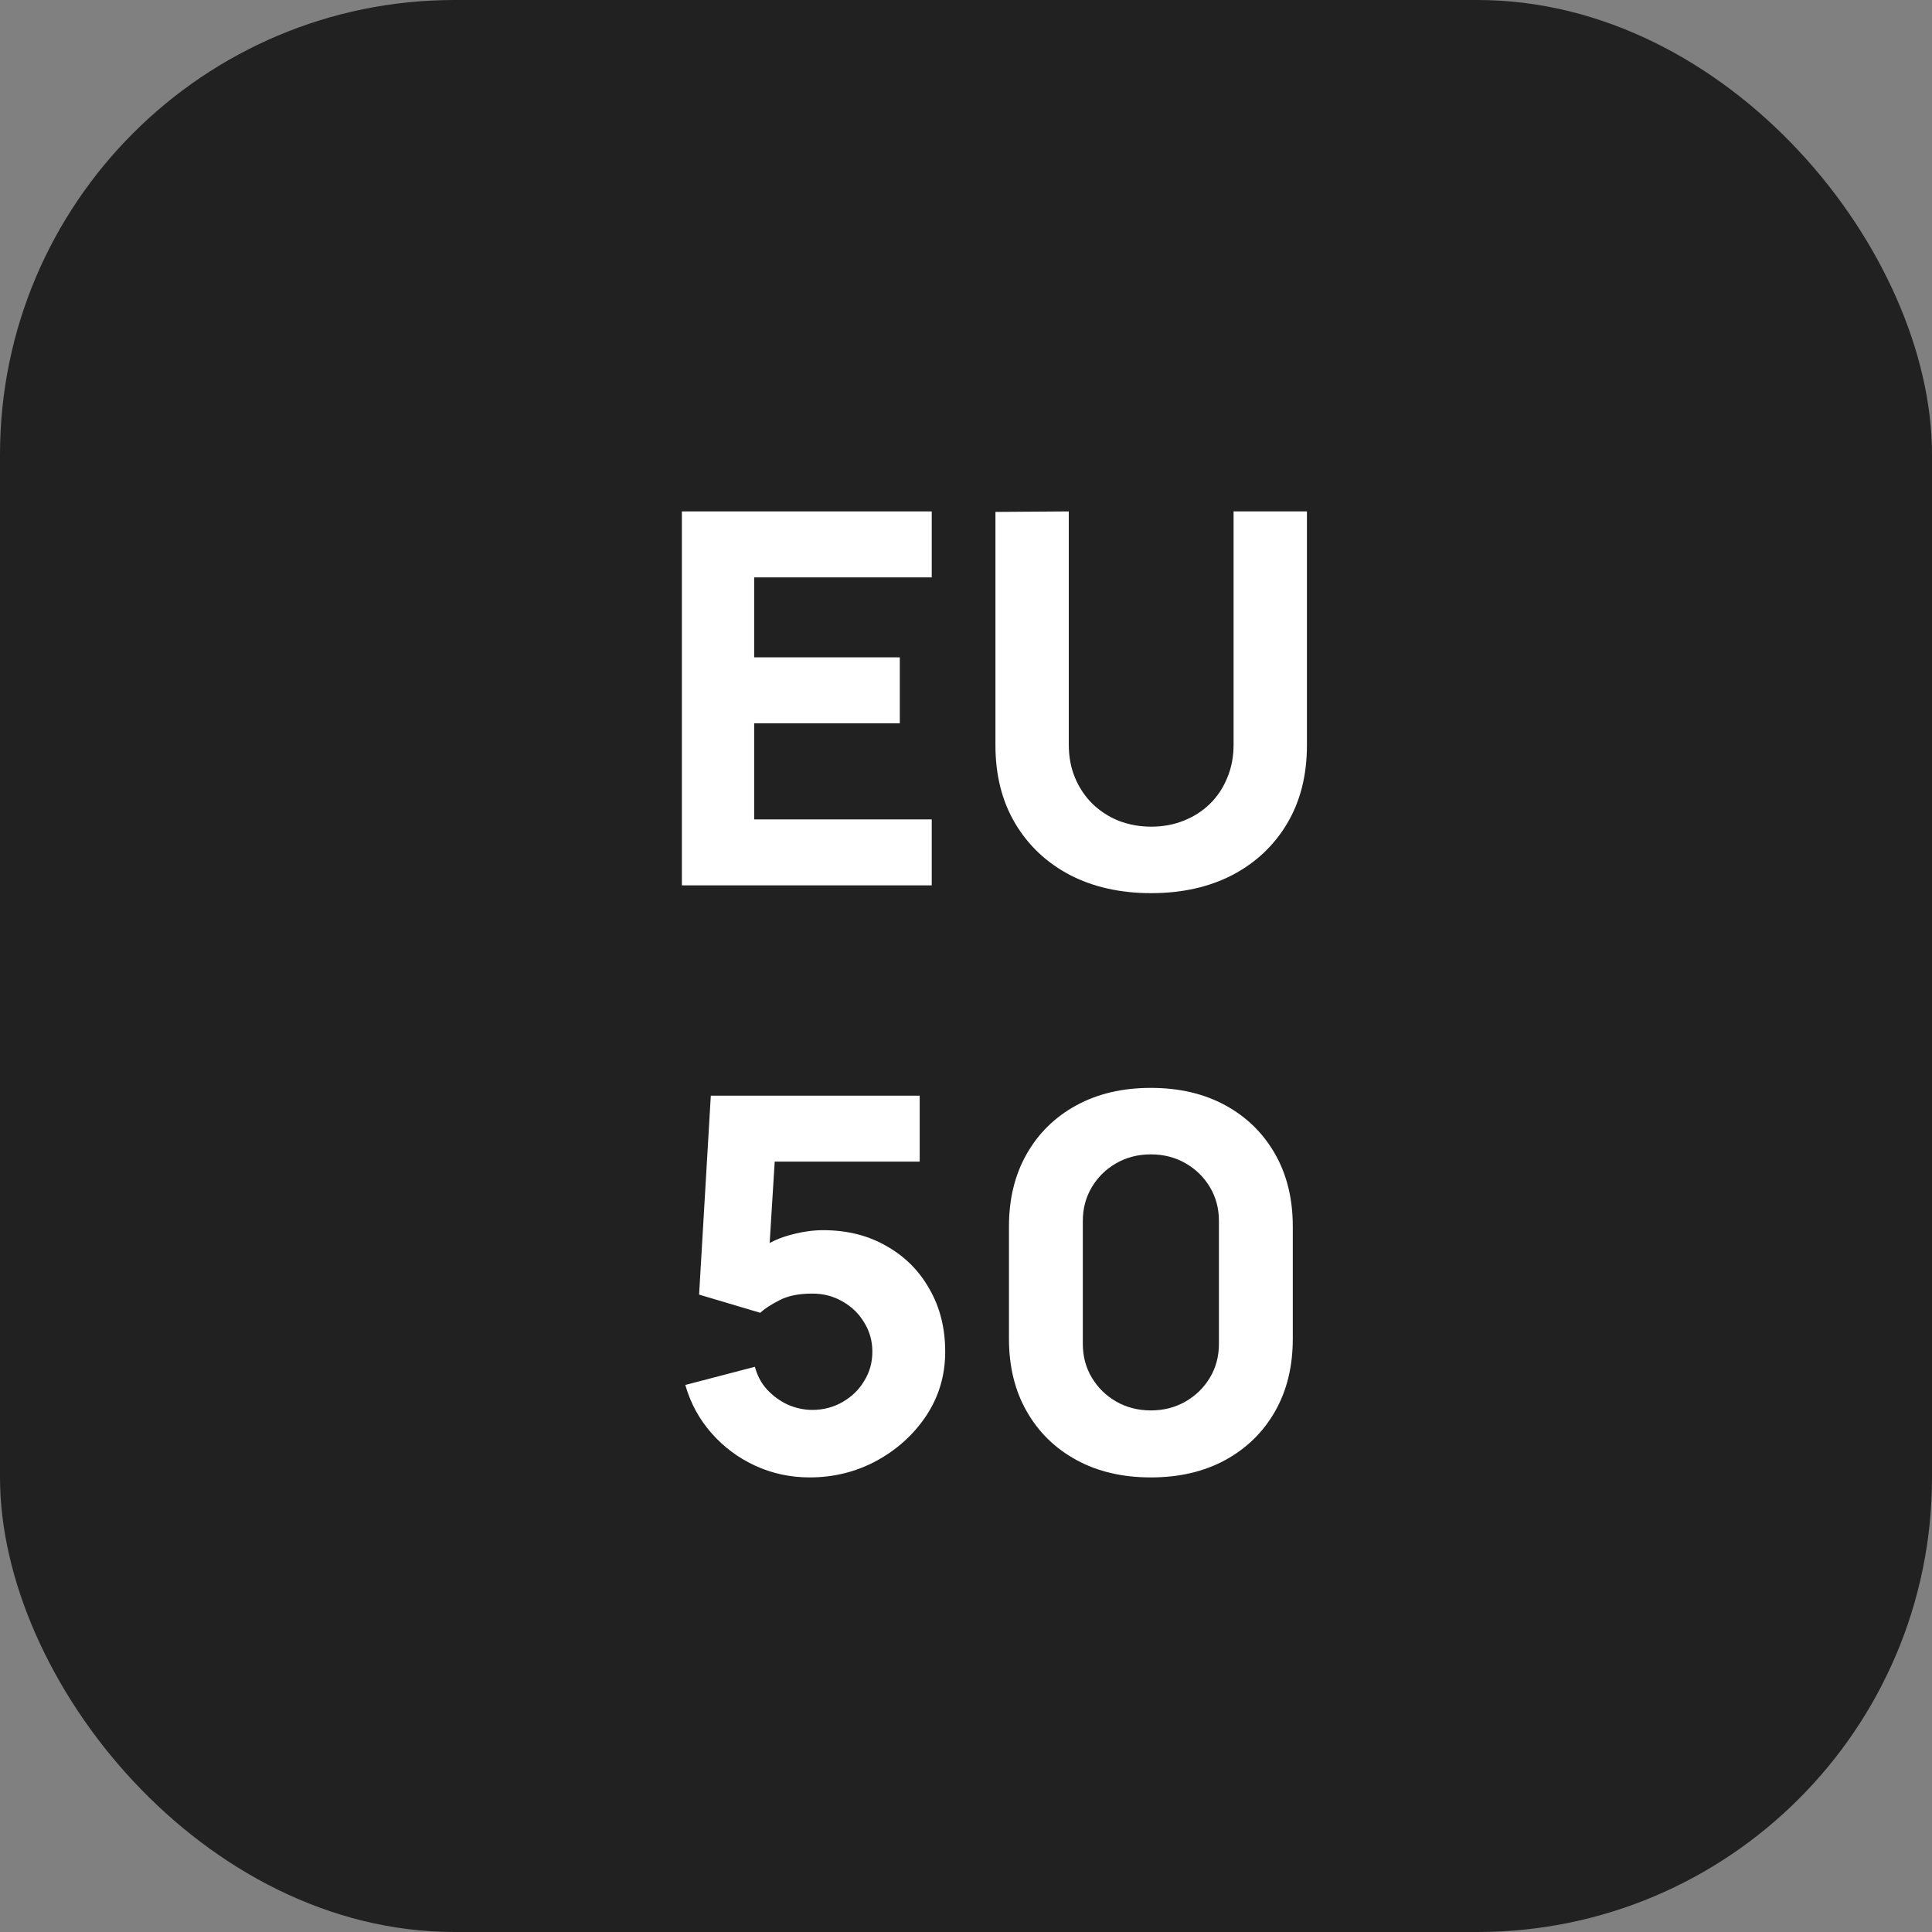 <svg width="34" height="34" viewBox="0 0 34 34" fill="none" xmlns="http://www.w3.org/2000/svg">
<rect x="0" y="0" width="34" height="34" fill="#808080" stroke="none"/>
<rect width="34" height="34" rx="8" fill="#212121"/>
<path d="M12 15.581V9H16.397V10.161H13.272V11.568H15.835V12.729H13.272V14.42H16.397V15.581H12Z" fill="white"/>
<path d="M20.259 15.718C19.716 15.718 19.239 15.611 18.828 15.398C18.416 15.181 18.095 14.878 17.864 14.488C17.633 14.098 17.518 13.64 17.518 13.113V9.009L18.809 9V13.104C18.809 13.32 18.846 13.517 18.921 13.693C18.996 13.87 19.099 14.022 19.23 14.15C19.364 14.278 19.518 14.377 19.693 14.447C19.871 14.514 20.059 14.548 20.259 14.548C20.465 14.548 20.655 14.513 20.83 14.443C21.007 14.373 21.162 14.274 21.293 14.146C21.424 14.018 21.525 13.865 21.597 13.689C21.672 13.512 21.709 13.317 21.709 13.104V9H23V13.113C23 13.64 22.885 14.098 22.654 14.488C22.423 14.878 22.102 15.181 21.69 15.398C21.279 15.611 20.802 15.718 20.259 15.718Z" fill="white"/>
<path d="M14.249 26C13.909 26 13.589 25.931 13.29 25.794C12.993 25.657 12.738 25.467 12.523 25.223C12.307 24.979 12.153 24.696 12.06 24.373L13.285 24.053C13.326 24.209 13.397 24.343 13.5 24.455C13.606 24.568 13.728 24.657 13.865 24.72C14.005 24.781 14.149 24.812 14.295 24.812C14.489 24.812 14.665 24.766 14.824 24.675C14.986 24.583 15.114 24.46 15.207 24.305C15.304 24.149 15.352 23.977 15.352 23.788C15.352 23.599 15.304 23.427 15.207 23.272C15.114 23.116 14.986 22.993 14.824 22.902C14.665 22.81 14.489 22.765 14.295 22.765C14.058 22.765 13.865 22.804 13.715 22.883C13.566 22.959 13.454 23.033 13.379 23.103L12.303 22.783L12.509 19.282H16.185V20.443H13.21L13.659 20.032L13.519 22.289L13.304 22.033C13.472 21.899 13.664 21.802 13.879 21.741C14.094 21.68 14.295 21.649 14.482 21.649C14.907 21.649 15.279 21.742 15.6 21.928C15.925 22.111 16.177 22.364 16.358 22.687C16.542 23.007 16.634 23.374 16.634 23.788C16.634 24.203 16.523 24.577 16.302 24.912C16.081 25.244 15.789 25.509 15.427 25.707C15.066 25.902 14.673 26 14.249 26Z" fill="white"/>
<path d="M20.253 26C19.754 26 19.318 25.898 18.944 25.694C18.569 25.49 18.278 25.205 18.069 24.839C17.86 24.474 17.756 24.047 17.756 23.56V21.585C17.756 21.098 17.86 20.672 18.069 20.306C18.278 19.94 18.569 19.655 18.944 19.451C19.318 19.247 19.754 19.145 20.253 19.145C20.752 19.145 21.189 19.247 21.563 19.451C21.937 19.655 22.229 19.94 22.438 20.306C22.647 20.672 22.751 21.098 22.751 21.585V23.56C22.751 24.047 22.647 24.474 22.438 24.839C22.229 25.205 21.937 25.49 21.563 25.694C21.189 25.898 20.752 26 20.253 26ZM20.253 24.821C20.478 24.821 20.68 24.769 20.861 24.666C21.042 24.562 21.186 24.422 21.292 24.245C21.398 24.069 21.451 23.87 21.451 23.651V21.485C21.451 21.266 21.398 21.068 21.292 20.891C21.186 20.714 21.042 20.574 20.861 20.47C20.68 20.367 20.478 20.315 20.253 20.315C20.029 20.315 19.826 20.367 19.645 20.47C19.464 20.574 19.321 20.714 19.215 20.891C19.109 21.068 19.056 21.266 19.056 21.485V23.651C19.056 23.87 19.109 24.069 19.215 24.245C19.321 24.422 19.464 24.562 19.645 24.666C19.826 24.769 20.029 24.821 20.253 24.821Z" fill="white"/>
</svg>
